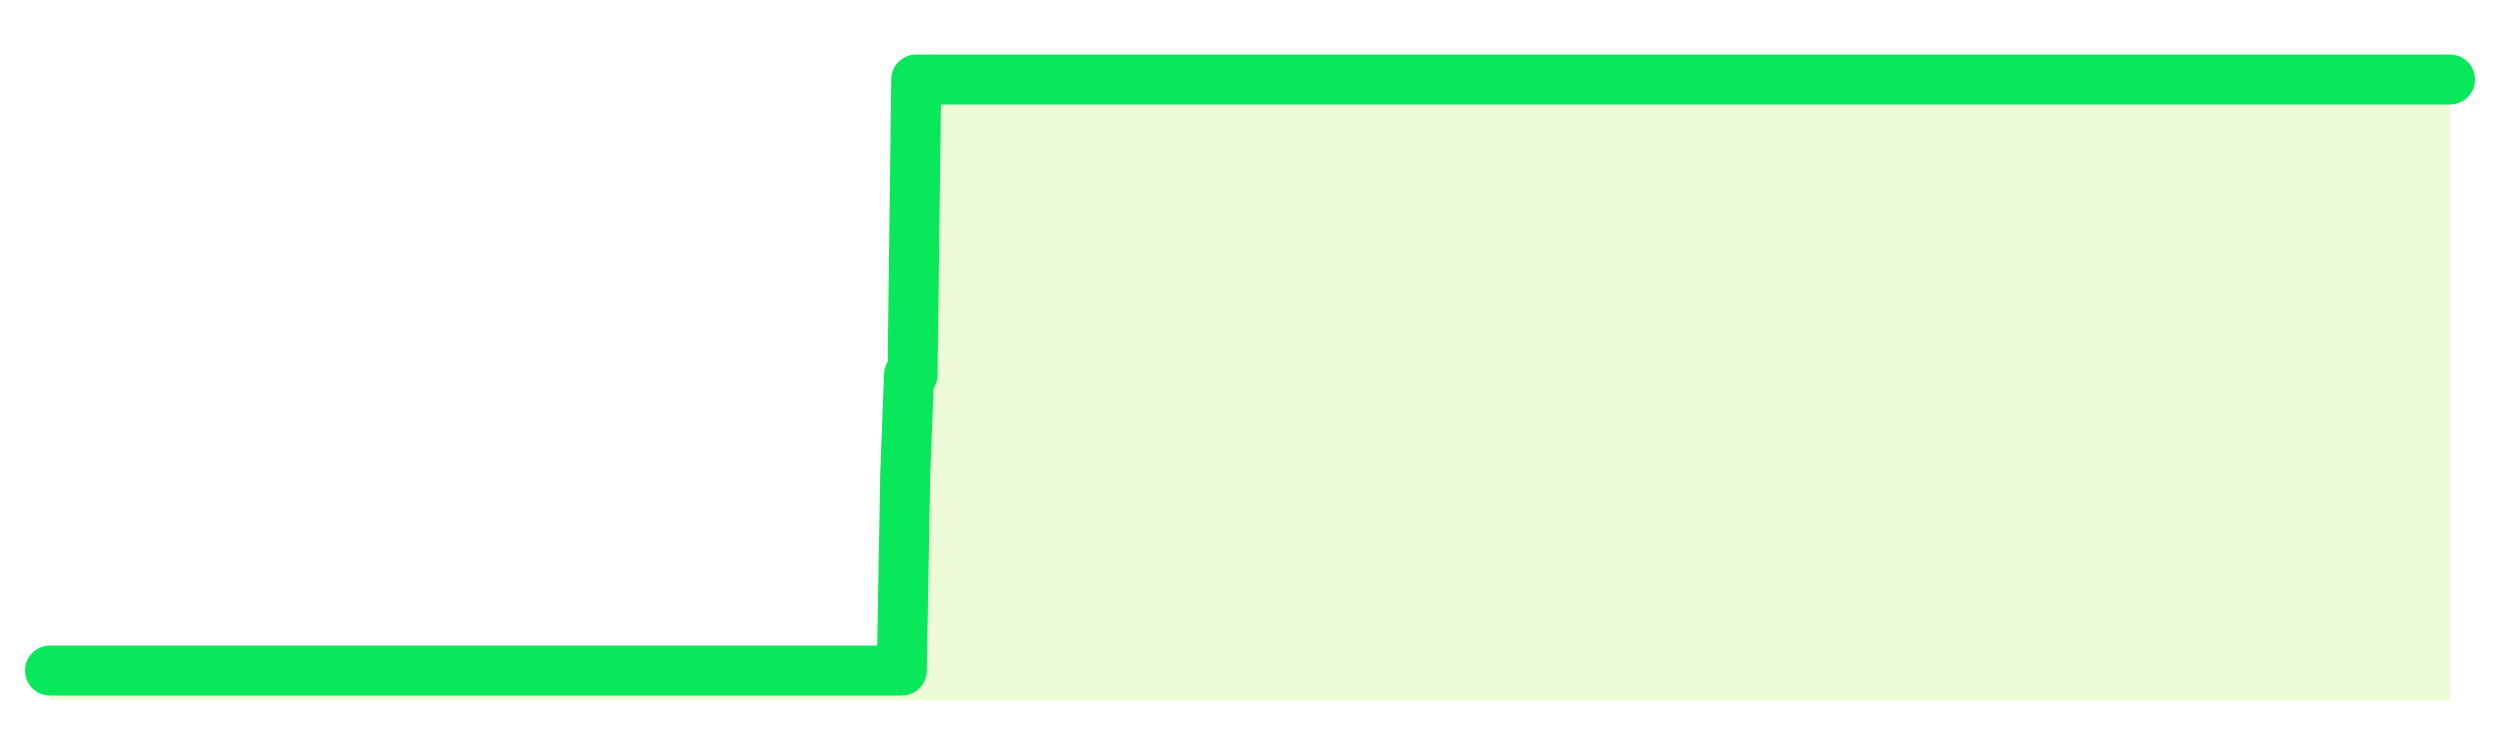 <svg xmlns="http://www.w3.org/2000/svg" width="100" height="30" viewBox="0 0 100 30">
      <rect width="100%" height="100%" fill="transparent"/>
      <path d="M2.00 26.82 L2.14 26.82 L2.29 26.82 L2.43 26.82 L2.58 26.82 L2.72 26.82 L2.87 26.82 L3.01 26.82 L3.15 26.82 L3.30 26.82 L3.44 26.82 L3.59 26.82 L3.73 26.82 L3.88 26.82 L4.02 26.82 L4.17 26.82 L4.31 26.82 L4.45 26.82 L4.60 26.82 L4.74 26.82 L4.89 26.82 L5.03 26.82 L5.18 26.82 L5.32 26.82 L5.46 26.82 L5.61 26.82 L5.75 26.82 L5.90 26.82 L6.04 26.82 L6.19 26.82 L6.33 26.82 L6.48 26.82 L6.62 26.82 L6.76 26.82 L6.91 26.82 L7.05 26.82 L7.20 26.82 L7.34 26.82 L7.49 26.82 L7.63 26.82 L7.77 26.82 L7.92 26.82 L8.06 26.82 L8.21 26.82 L8.35 26.82 L8.50 26.82 L8.64 26.82 L8.78 26.82 L8.93 26.82 L9.07 26.82 L9.22 26.82 L9.36 26.82 L9.51 26.82 L9.65 26.82 L9.80 26.82 L9.94 26.82 L10.08 26.82 L10.23 26.82 L10.37 26.82 L10.52 26.82 L10.66 26.82 L10.81 26.82 L10.95 26.82 L11.09 26.82 L11.24 26.82 L11.38 26.82 L11.53 26.82 L11.67 26.82 L11.82 26.82 L11.96 26.82 L12.11 26.82 L12.25 26.82 L12.39 26.82 L12.54 26.82 L12.68 26.82 L12.83 26.82 L12.97 26.82 L13.12 26.82 L13.26 26.82 L13.40 26.82 L13.55 26.82 L13.69 26.82 L13.84 26.82 L13.98 26.82 L14.13 26.82 L14.27 26.82 L14.42 26.82 L14.56 26.82 L14.70 26.82 L14.85 26.82 L14.99 26.82 L15.14 26.82 L15.28 26.82 L15.43 26.82 L15.57 26.82 L15.71 26.82 L15.86 26.82 L16.00 26.82 L16.15 26.82 L16.29 26.82 L16.44 26.82 L16.58 26.82 L16.72 26.82 L16.87 26.82 L17.01 26.82 L17.16 26.82 L17.30 26.82 L17.45 26.82 L17.59 26.82 L17.74 26.82 L17.88 26.82 L18.02 26.82 L18.17 26.82 L18.31 26.82 L18.46 26.82 L18.60 26.82 L18.75 26.82 L18.89 26.82 L19.03 26.82 L19.18 26.82 L19.32 26.82 L19.47 26.82 L19.61 26.82 L19.76 26.82 L19.90 26.82 L20.05 26.82 L20.19 26.82 L20.33 26.82 L20.48 26.82 L20.62 26.82 L20.77 26.82 L20.91 26.82 L21.06 26.82 L21.20 26.82 L21.34 26.82 L21.49 26.82 L21.63 26.82 L21.78 26.82 L21.92 26.82 L22.07 26.82 L22.21 26.82 L22.35 26.82 L22.50 26.82 L22.64 26.82 L22.79 26.82 L22.93 26.82 L23.08 26.82 L23.22 26.82 L23.37 26.82 L23.51 26.82 L23.65 26.82 L23.80 26.82 L23.94 26.82 L24.09 26.82 L24.23 26.82 L24.38 26.82 L24.52 26.82 L24.66 26.82 L24.81 26.82 L24.95 26.82 L25.10 26.82 L25.24 26.82 L25.39 26.82 L25.53 26.82 L25.68 26.82 L25.82 26.82 L25.96 26.82 L26.11 26.82 L26.25 26.82 L26.40 26.82 L26.54 26.82 L26.69 26.82 L26.83 26.82 L26.97 26.82 L27.12 26.82 L27.26 26.82 L27.41 26.82 L27.55 26.82 L27.70 26.82 L27.84 26.82 L27.98 26.82 L28.13 26.82 L28.27 26.82 L28.42 26.82 L28.56 26.82 L28.71 26.82 L28.85 26.82 L29.00 26.82 L29.14 26.82 L29.28 26.82 L29.43 26.82 L29.57 26.82 L29.72 26.82 L29.86 26.82 L30.01 26.82 L30.15 26.82 L30.29 26.82 L30.44 26.82 L30.58 26.82 L30.73 26.82 L30.87 26.82 L31.02 26.82 L31.16 26.82 L31.31 26.82 L31.45 26.82 L31.59 26.82 L31.74 26.82 L31.88 26.82 L32.03 26.82 L32.17 26.82 L32.32 26.82 L32.46 26.82 L32.60 26.82 L32.75 26.82 L32.89 26.82 L33.04 26.82 L33.18 26.82 L33.33 26.82 L33.47 26.82 L33.62 26.82 L33.76 26.82 L33.90 26.82 L34.05 26.82 L34.19 26.82 L34.34 26.82 L34.48 26.82 L34.63 26.82 L34.77 26.82 L34.91 26.82 L35.06 26.82 L35.20 26.82 L35.35 26.82 L35.49 26.82 L35.64 26.82 L35.78 26.82 L35.92 26.82 L36.07 26.82 L36.21 18.94 L36.36 15.00 L36.50 15.00 L36.65 3.18 L36.79 3.18 L36.94 3.18 L37.08 3.18 L37.22 3.18 L37.37 3.18 L37.51 3.18 L37.66 3.18 L37.80 3.18 L37.95 3.18 L38.09 3.18 L38.23 3.18 L38.38 3.18 L38.52 3.18 L38.67 3.18 L38.81 3.18 L38.96 3.18 L39.10 3.18 L39.25 3.18 L39.39 3.18 L39.53 3.18 L39.68 3.18 L39.82 3.18 L39.97 3.18 L40.11 3.18 L40.26 3.18 L40.40 3.18 L40.54 3.18 L40.69 3.18 L40.83 3.18 L40.98 3.18 L41.12 3.18 L41.27 3.18 L41.41 3.18 L41.55 3.18 L41.70 3.18 L41.84 3.18 L41.99 3.18 L42.13 3.18 L42.28 3.18 L42.42 3.18 L42.57 3.18 L42.71 3.18 L42.85 3.18 L43.00 3.18 L43.14 3.18 L43.29 3.18 L43.43 3.18 L43.58 3.18 L43.72 3.18 L43.86 3.18 L44.01 3.18 L44.15 3.18 L44.30 3.18 L44.44 3.18 L44.59 3.18 L44.73 3.18 L44.88 3.18 L45.02 3.18 L45.16 3.18 L45.31 3.18 L45.45 3.18 L45.60 3.18 L45.74 3.18 L45.89 3.18 L46.03 3.18 L46.17 3.18 L46.32 3.18 L46.46 3.18 L46.61 3.18 L46.75 3.18 L46.90 3.18 L47.04 3.18 L47.18 3.18 L47.33 3.18 L47.47 3.18 L47.62 3.18 L47.76 3.18 L47.91 3.18 L48.05 3.18 L48.20 3.18 L48.34 3.18 L48.48 3.18 L48.63 3.18 L48.77 3.18 L48.92 3.18 L49.06 3.18 L49.21 3.18 L49.35 3.18 L49.49 3.18 L49.64 3.18 L49.78 3.18 L49.93 3.18 L50.07 3.18 L50.22 3.18 L50.36 3.18 L50.51 3.18 L50.65 3.18 L50.79 3.18 L50.94 3.18 L51.08 3.18 L51.23 3.18 L51.37 3.18 L51.52 3.18 L51.66 3.18 L51.80 3.18 L51.95 3.18 L52.09 3.18 L52.24 3.18 L52.38 3.18 L52.53 3.18 L52.67 3.18 L52.82 3.18 L52.96 3.18 L53.10 3.18 L53.25 3.18 L53.39 3.18 L53.54 3.18 L53.68 3.18 L53.83 3.18 L53.97 3.18 L54.11 3.18 L54.26 3.18 L54.40 3.18 L54.55 3.18 L54.69 3.18 L54.84 3.18 L54.98 3.18 L55.12 3.18 L55.27 3.18 L55.41 3.18 L55.56 3.18 L55.70 3.18 L55.85 3.18 L55.99 3.18 L56.14 3.18 L56.28 3.18 L56.42 3.18 L56.57 3.18 L56.71 3.18 L56.86 3.18 L57.00 3.18 L57.15 3.18 L57.29 3.18 L57.43 3.18 L57.58 3.18 L57.72 3.18 L57.87 3.18 L58.01 3.18 L58.16 3.18 L58.30 3.18 L58.45 3.18 L58.59 3.18 L58.73 3.18 L58.88 3.18 L59.02 3.18 L59.17 3.18 L59.31 3.18 L59.46 3.18 L59.60 3.18 L59.74 3.18 L59.89 3.18 L60.03 3.18 L60.18 3.18 L60.32 3.18 L60.47 3.18 L60.61 3.18 L60.75 3.18 L60.90 3.18 L61.04 3.18 L61.19 3.18 L61.33 3.18 L61.48 3.18 L61.62 3.18 L61.77 3.18 L61.91 3.18 L62.05 3.18 L62.20 3.18 L62.34 3.18 L62.49 3.18 L62.63 3.18 L62.78 3.18 L62.92 3.18 L63.06 3.18 L63.21 3.18 L63.35 3.18 L63.50 3.18 L63.64 3.18 L63.79 3.18 L63.93 3.18 L64.08 3.18 L64.22 3.18 L64.36 3.18 L64.51 3.18 L64.65 3.18 L64.80 3.18 L64.94 3.18 L65.09 3.18 L65.23 3.18 L65.37 3.18 L65.52 3.18 L65.66 3.18 L65.81 3.18 L65.95 3.18 L66.10 3.18 L66.24 3.18 L66.38 3.18 L66.53 3.18 L66.67 3.18 L66.82 3.18 L66.96 3.18 L67.11 3.18 L67.25 3.18 L67.40 3.18 L67.54 3.18 L67.68 3.18 L67.83 3.18 L67.97 3.18 L68.12 3.18 L68.26 3.18 L68.41 3.18 L68.55 3.18 L68.69 3.18 L68.84 3.18 L68.98 3.18 L69.13 3.18 L69.27 3.18 L69.42 3.18 L69.56 3.18 L69.71 3.18 L69.85 3.18 L69.99 3.18 L70.14 3.18 L70.28 3.18 L70.43 3.18 L70.57 3.18 L70.72 3.18 L70.86 3.18 L71.00 3.18 L71.15 3.18 L71.29 3.18 L71.44 3.18 L71.58 3.18 L71.73 3.18 L71.87 3.18 L72.02 3.18 L72.16 3.18 L72.30 3.18 L72.45 3.18 L72.59 3.18 L72.74 3.18 L72.88 3.18 L73.03 3.18 L73.17 3.18 L73.31 3.18 L73.46 3.18 L73.60 3.18 L73.75 3.18 L73.89 3.18 L74.04 3.18 L74.18 3.18 L74.32 3.18 L74.47 3.18 L74.61 3.18 L74.76 3.18 L74.90 3.18 L75.05 3.18 L75.19 3.18 L75.34 3.18 L75.48 3.18 L75.62 3.18 L75.77 3.18 L75.91 3.18 L76.06 3.18 L76.20 3.18 L76.35 3.18 L76.49 3.18 L76.63 3.18 L76.78 3.18 L76.92 3.18 L77.07 3.18 L77.21 3.18 L77.36 3.18 L77.50 3.18 L77.65 3.18 L77.79 3.18 L77.93 3.18 L78.08 3.18 L78.22 3.18 L78.37 3.18 L78.51 3.18 L78.66 3.18 L78.80 3.18 L78.94 3.18 L79.09 3.18 L79.23 3.18 L79.38 3.18 L79.52 3.18 L79.67 3.18 L79.81 3.18 L79.95 3.18 L80.10 3.18 L80.24 3.18 L80.39 3.18 L80.53 3.18 L80.68 3.18 L80.82 3.18 L80.97 3.18 L81.11 3.18 L81.25 3.18 L81.40 3.18 L81.54 3.18 L81.69 3.18 L81.83 3.18 L81.98 3.18 L82.12 3.18 L82.26 3.18 L82.41 3.18 L82.55 3.18 L82.70 3.18 L82.84 3.18 L82.99 3.18 L83.13 3.18 L83.28 3.18 L83.42 3.18 L83.56 3.18 L83.71 3.18 L83.85 3.18 L84.00 3.18 L84.14 3.18 L84.29 3.18 L84.43 3.18 L84.57 3.18 L84.72 3.18 L84.86 3.18 L85.01 3.18 L85.15 3.18 L85.30 3.18 L85.44 3.18 L85.58 3.18 L85.73 3.18 L85.87 3.18 L86.02 3.18 L86.16 3.18 L86.31 3.18 L86.45 3.18 L86.60 3.18 L86.74 3.18 L86.88 3.18 L87.03 3.18 L87.17 3.18 L87.32 3.18 L87.46 3.18 L87.61 3.18 L87.75 3.18 L87.89 3.18 L88.04 3.18 L88.18 3.18 L88.33 3.18 L88.47 3.18 L88.62 3.18 L88.76 3.18 L88.91 3.18 L89.05 3.18 L89.19 3.18 L89.34 3.18 L89.48 3.18 L89.63 3.18 L89.77 3.18 L89.92 3.18 L90.06 3.18 L90.20 3.18 L90.35 3.18 L90.49 3.18 L90.64 3.18 L90.78 3.18 L90.93 3.18 L91.07 3.18 L91.22 3.18 L91.36 3.18 L91.50 3.18 L91.65 3.18 L91.79 3.18 L91.94 3.18 L92.08 3.18 L92.23 3.18 L92.37 3.18 L92.51 3.18 L92.66 3.18 L92.80 3.18 L92.95 3.18 L93.09 3.18 L93.24 3.18 L93.38 3.18 L93.52 3.18 L93.67 3.18 L93.81 3.18 L93.96 3.18 L94.10 3.18 L94.25 3.18 L94.39 3.18 L94.54 3.18 L94.68 3.18 L94.82 3.18 L94.97 3.18 L95.11 3.18 L95.26 3.18 L95.40 3.18 L95.55 3.18 L95.69 3.18 L95.83 3.18 L95.98 3.18 L96.12 3.18 L96.27 3.18 L96.41 3.18 L96.56 3.18 L96.70 3.18 L96.85 3.18 L96.99 3.18 L97.13 3.18 L97.28 3.18 L97.42 3.18 L97.57 3.18 L97.71 3.18 L97.86 3.18 L98.00 3.18 L98.00 28 L2.00 28 Z" fill="#a3e635" opacity="0.2"/>
      <path d="M2.00 26.82 L2.14 26.82 L2.29 26.82 L2.43 26.82 L2.58 26.82 L2.72 26.82 L2.87 26.82 L3.01 26.82 L3.15 26.82 L3.30 26.82 L3.44 26.82 L3.59 26.82 L3.73 26.82 L3.88 26.82 L4.02 26.82 L4.17 26.82 L4.31 26.82 L4.45 26.82 L4.60 26.82 L4.74 26.82 L4.89 26.82 L5.03 26.82 L5.18 26.82 L5.32 26.82 L5.46 26.82 L5.61 26.82 L5.75 26.82 L5.90 26.82 L6.04 26.82 L6.19 26.82 L6.33 26.82 L6.48 26.82 L6.62 26.82 L6.76 26.82 L6.91 26.82 L7.05 26.82 L7.20 26.82 L7.34 26.82 L7.49 26.82 L7.63 26.82 L7.77 26.82 L7.92 26.82 L8.06 26.82 L8.21 26.82 L8.35 26.82 L8.50 26.82 L8.64 26.82 L8.78 26.82 L8.93 26.82 L9.07 26.82 L9.22 26.82 L9.36 26.82 L9.51 26.82 L9.65 26.82 L9.80 26.82 L9.94 26.82 L10.08 26.82 L10.23 26.82 L10.37 26.82 L10.52 26.82 L10.66 26.82 L10.81 26.82 L10.95 26.82 L11.09 26.82 L11.24 26.82 L11.38 26.82 L11.53 26.82 L11.67 26.82 L11.82 26.82 L11.96 26.82 L12.11 26.82 L12.25 26.82 L12.39 26.82 L12.54 26.82 L12.68 26.82 L12.83 26.82 L12.97 26.82 L13.12 26.82 L13.26 26.82 L13.40 26.82 L13.55 26.82 L13.69 26.82 L13.84 26.82 L13.98 26.82 L14.13 26.82 L14.27 26.82 L14.42 26.82 L14.56 26.82 L14.70 26.82 L14.85 26.82 L14.99 26.82 L15.14 26.82 L15.28 26.82 L15.43 26.82 L15.57 26.82 L15.71 26.82 L15.86 26.82 L16.00 26.82 L16.15 26.82 L16.29 26.82 L16.44 26.82 L16.58 26.82 L16.72 26.82 L16.87 26.82 L17.01 26.82 L17.16 26.82 L17.30 26.82 L17.45 26.82 L17.59 26.82 L17.74 26.82 L17.88 26.82 L18.02 26.82 L18.17 26.82 L18.31 26.82 L18.46 26.82 L18.60 26.82 L18.75 26.82 L18.89 26.82 L19.03 26.82 L19.18 26.82 L19.32 26.82 L19.47 26.82 L19.61 26.82 L19.76 26.82 L19.90 26.82 L20.05 26.82 L20.19 26.82 L20.33 26.82 L20.48 26.82 L20.62 26.82 L20.77 26.82 L20.91 26.82 L21.06 26.82 L21.20 26.82 L21.34 26.82 L21.49 26.82 L21.63 26.82 L21.78 26.82 L21.92 26.82 L22.07 26.82 L22.21 26.82 L22.35 26.82 L22.50 26.82 L22.64 26.82 L22.79 26.82 L22.93 26.82 L23.08 26.82 L23.22 26.82 L23.37 26.82 L23.51 26.82 L23.65 26.82 L23.80 26.82 L23.94 26.82 L24.09 26.82 L24.23 26.82 L24.38 26.82 L24.52 26.82 L24.66 26.82 L24.81 26.82 L24.95 26.82 L25.10 26.82 L25.24 26.82 L25.39 26.82 L25.53 26.82 L25.68 26.82 L25.82 26.82 L25.96 26.82 L26.11 26.82 L26.25 26.82 L26.40 26.82 L26.54 26.82 L26.69 26.82 L26.83 26.82 L26.97 26.82 L27.12 26.82 L27.26 26.82 L27.41 26.82 L27.55 26.82 L27.70 26.82 L27.84 26.82 L27.98 26.82 L28.13 26.82 L28.27 26.82 L28.42 26.82 L28.56 26.82 L28.71 26.82 L28.85 26.82 L29.00 26.82 L29.14 26.82 L29.28 26.82 L29.43 26.82 L29.57 26.82 L29.72 26.82 L29.86 26.82 L30.01 26.82 L30.15 26.82 L30.29 26.82 L30.44 26.82 L30.58 26.82 L30.73 26.82 L30.87 26.82 L31.02 26.82 L31.16 26.82 L31.31 26.82 L31.45 26.82 L31.59 26.82 L31.74 26.82 L31.88 26.82 L32.03 26.82 L32.17 26.82 L32.32 26.82 L32.46 26.82 L32.60 26.82 L32.75 26.82 L32.89 26.82 L33.04 26.82 L33.18 26.82 L33.33 26.82 L33.47 26.82 L33.62 26.82 L33.76 26.82 L33.90 26.82 L34.05 26.82 L34.19 26.82 L34.34 26.82 L34.48 26.82 L34.63 26.82 L34.77 26.82 L34.91 26.82 L35.06 26.82 L35.20 26.82 L35.35 26.82 L35.49 26.82 L35.64 26.82 L35.78 26.82 L35.92 26.82 L36.07 26.82 L36.21 18.94 L36.36 15.00 L36.50 15.00 L36.65 3.18 L36.79 3.18 L36.94 3.18 L37.08 3.18 L37.22 3.18 L37.37 3.18 L37.51 3.18 L37.66 3.18 L37.80 3.18 L37.95 3.18 L38.09 3.18 L38.23 3.18 L38.38 3.18 L38.52 3.18 L38.67 3.18 L38.81 3.18 L38.96 3.18 L39.10 3.18 L39.25 3.18 L39.39 3.18 L39.53 3.18 L39.68 3.18 L39.82 3.18 L39.97 3.18 L40.11 3.18 L40.26 3.18 L40.40 3.18 L40.54 3.18 L40.69 3.18 L40.83 3.18 L40.98 3.18 L41.12 3.18 L41.27 3.18 L41.41 3.18 L41.55 3.18 L41.70 3.18 L41.84 3.18 L41.99 3.18 L42.13 3.18 L42.28 3.18 L42.42 3.18 L42.57 3.18 L42.71 3.18 L42.85 3.18 L43.00 3.18 L43.14 3.18 L43.29 3.18 L43.43 3.18 L43.58 3.18 L43.72 3.18 L43.86 3.18 L44.01 3.18 L44.15 3.18 L44.30 3.18 L44.44 3.18 L44.59 3.18 L44.73 3.18 L44.88 3.18 L45.02 3.18 L45.16 3.18 L45.31 3.18 L45.45 3.18 L45.60 3.18 L45.74 3.18 L45.89 3.18 L46.03 3.18 L46.17 3.18 L46.32 3.18 L46.46 3.18 L46.61 3.18 L46.75 3.18 L46.90 3.18 L47.04 3.18 L47.18 3.18 L47.33 3.18 L47.47 3.18 L47.62 3.18 L47.76 3.18 L47.91 3.18 L48.05 3.18 L48.20 3.18 L48.34 3.18 L48.48 3.18 L48.63 3.18 L48.77 3.18 L48.92 3.18 L49.06 3.18 L49.21 3.18 L49.35 3.18 L49.49 3.18 L49.64 3.18 L49.78 3.18 L49.93 3.18 L50.07 3.18 L50.22 3.18 L50.36 3.18 L50.51 3.18 L50.65 3.18 L50.79 3.18 L50.94 3.18 L51.08 3.18 L51.23 3.18 L51.37 3.18 L51.52 3.18 L51.66 3.18 L51.80 3.18 L51.95 3.18 L52.09 3.18 L52.24 3.18 L52.38 3.18 L52.53 3.18 L52.67 3.18 L52.82 3.18 L52.96 3.18 L53.10 3.18 L53.25 3.18 L53.39 3.18 L53.54 3.18 L53.68 3.18 L53.83 3.18 L53.97 3.18 L54.11 3.18 L54.26 3.18 L54.40 3.18 L54.55 3.18 L54.69 3.18 L54.84 3.18 L54.98 3.18 L55.12 3.18 L55.27 3.18 L55.41 3.18 L55.56 3.18 L55.70 3.18 L55.85 3.18 L55.99 3.18 L56.14 3.18 L56.28 3.18 L56.42 3.18 L56.57 3.18 L56.71 3.18 L56.86 3.18 L57.00 3.18 L57.15 3.18 L57.29 3.18 L57.43 3.18 L57.58 3.18 L57.72 3.18 L57.87 3.18 L58.01 3.18 L58.16 3.18 L58.30 3.18 L58.45 3.18 L58.59 3.18 L58.73 3.18 L58.88 3.18 L59.02 3.18 L59.17 3.18 L59.31 3.18 L59.46 3.18 L59.60 3.18 L59.74 3.18 L59.89 3.18 L60.03 3.18 L60.18 3.18 L60.32 3.18 L60.47 3.18 L60.61 3.18 L60.75 3.18 L60.90 3.18 L61.04 3.18 L61.19 3.18 L61.33 3.18 L61.48 3.18 L61.62 3.18 L61.77 3.18 L61.91 3.18 L62.05 3.18 L62.20 3.18 L62.34 3.18 L62.49 3.18 L62.63 3.18 L62.78 3.18 L62.92 3.18 L63.06 3.18 L63.21 3.18 L63.35 3.18 L63.50 3.18 L63.64 3.18 L63.79 3.18 L63.93 3.18 L64.08 3.18 L64.22 3.18 L64.36 3.18 L64.51 3.18 L64.65 3.18 L64.80 3.18 L64.94 3.18 L65.09 3.18 L65.23 3.18 L65.37 3.18 L65.52 3.18 L65.66 3.18 L65.81 3.18 L65.95 3.18 L66.10 3.18 L66.24 3.18 L66.38 3.18 L66.53 3.18 L66.67 3.18 L66.82 3.18 L66.96 3.18 L67.11 3.18 L67.25 3.18 L67.40 3.18 L67.54 3.18 L67.68 3.18 L67.83 3.18 L67.97 3.18 L68.12 3.18 L68.26 3.18 L68.41 3.18 L68.55 3.18 L68.69 3.18 L68.84 3.18 L68.98 3.18 L69.13 3.18 L69.27 3.18 L69.42 3.18 L69.56 3.18 L69.71 3.18 L69.85 3.18 L69.99 3.18 L70.14 3.18 L70.28 3.18 L70.43 3.18 L70.57 3.18 L70.72 3.18 L70.86 3.18 L71.00 3.18 L71.15 3.18 L71.29 3.18 L71.44 3.18 L71.58 3.18 L71.73 3.18 L71.87 3.18 L72.02 3.18 L72.16 3.18 L72.30 3.18 L72.45 3.18 L72.59 3.18 L72.74 3.18 L72.88 3.18 L73.03 3.18 L73.17 3.18 L73.31 3.18 L73.46 3.18 L73.60 3.18 L73.75 3.18 L73.89 3.18 L74.04 3.18 L74.18 3.18 L74.32 3.18 L74.47 3.18 L74.61 3.18 L74.76 3.18 L74.90 3.18 L75.05 3.18 L75.19 3.18 L75.34 3.18 L75.48 3.18 L75.62 3.18 L75.77 3.18 L75.91 3.18 L76.06 3.18 L76.20 3.18 L76.35 3.18 L76.49 3.18 L76.63 3.18 L76.78 3.18 L76.92 3.18 L77.07 3.18 L77.21 3.18 L77.36 3.18 L77.50 3.18 L77.65 3.18 L77.79 3.18 L77.93 3.18 L78.08 3.18 L78.22 3.18 L78.37 3.18 L78.51 3.18 L78.66 3.18 L78.80 3.18 L78.94 3.18 L79.09 3.18 L79.23 3.18 L79.38 3.18 L79.52 3.18 L79.67 3.18 L79.81 3.18 L79.95 3.18 L80.10 3.18 L80.24 3.18 L80.39 3.18 L80.53 3.18 L80.68 3.18 L80.82 3.18 L80.97 3.18 L81.11 3.18 L81.25 3.18 L81.40 3.18 L81.54 3.18 L81.69 3.18 L81.83 3.18 L81.98 3.18 L82.12 3.18 L82.26 3.18 L82.41 3.18 L82.55 3.18 L82.70 3.18 L82.84 3.18 L82.99 3.18 L83.13 3.18 L83.28 3.18 L83.42 3.18 L83.56 3.18 L83.71 3.18 L83.85 3.18 L84.00 3.18 L84.14 3.18 L84.29 3.18 L84.43 3.18 L84.57 3.18 L84.72 3.18 L84.86 3.18 L85.01 3.18 L85.15 3.18 L85.30 3.18 L85.44 3.18 L85.58 3.18 L85.73 3.18 L85.87 3.18 L86.02 3.18 L86.16 3.18 L86.31 3.18 L86.45 3.18 L86.60 3.18 L86.74 3.18 L86.88 3.18 L87.03 3.18 L87.17 3.18 L87.32 3.18 L87.46 3.18 L87.61 3.18 L87.75 3.18 L87.89 3.18 L88.04 3.18 L88.18 3.18 L88.33 3.18 L88.47 3.18 L88.62 3.18 L88.76 3.18 L88.91 3.18 L89.05 3.18 L89.19 3.18 L89.34 3.18 L89.48 3.18 L89.63 3.18 L89.77 3.18 L89.92 3.18 L90.06 3.18 L90.20 3.18 L90.35 3.18 L90.49 3.18 L90.64 3.18 L90.78 3.18 L90.93 3.18 L91.07 3.18 L91.22 3.18 L91.36 3.18 L91.50 3.18 L91.65 3.18 L91.79 3.18 L91.94 3.18 L92.08 3.18 L92.23 3.18 L92.37 3.18 L92.51 3.18 L92.66 3.18 L92.80 3.18 L92.95 3.18 L93.09 3.18 L93.24 3.18 L93.38 3.18 L93.52 3.18 L93.67 3.18 L93.81 3.18 L93.96 3.18 L94.10 3.18 L94.25 3.18 L94.39 3.18 L94.54 3.18 L94.68 3.18 L94.82 3.18 L94.97 3.18 L95.11 3.18 L95.26 3.18 L95.40 3.18 L95.55 3.18 L95.69 3.18 L95.83 3.18 L95.98 3.18 L96.12 3.18 L96.27 3.18 L96.41 3.18 L96.56 3.18 L96.70 3.18 L96.85 3.18 L96.99 3.18 L97.13 3.18 L97.28 3.18 L97.42 3.18 L97.57 3.18 L97.71 3.18 L97.86 3.18 L98.00 3.18" fill="none" stroke="#09e85bff" stroke-width="2" stroke-linecap="round" stroke-linejoin="round"/>
      
    </svg>